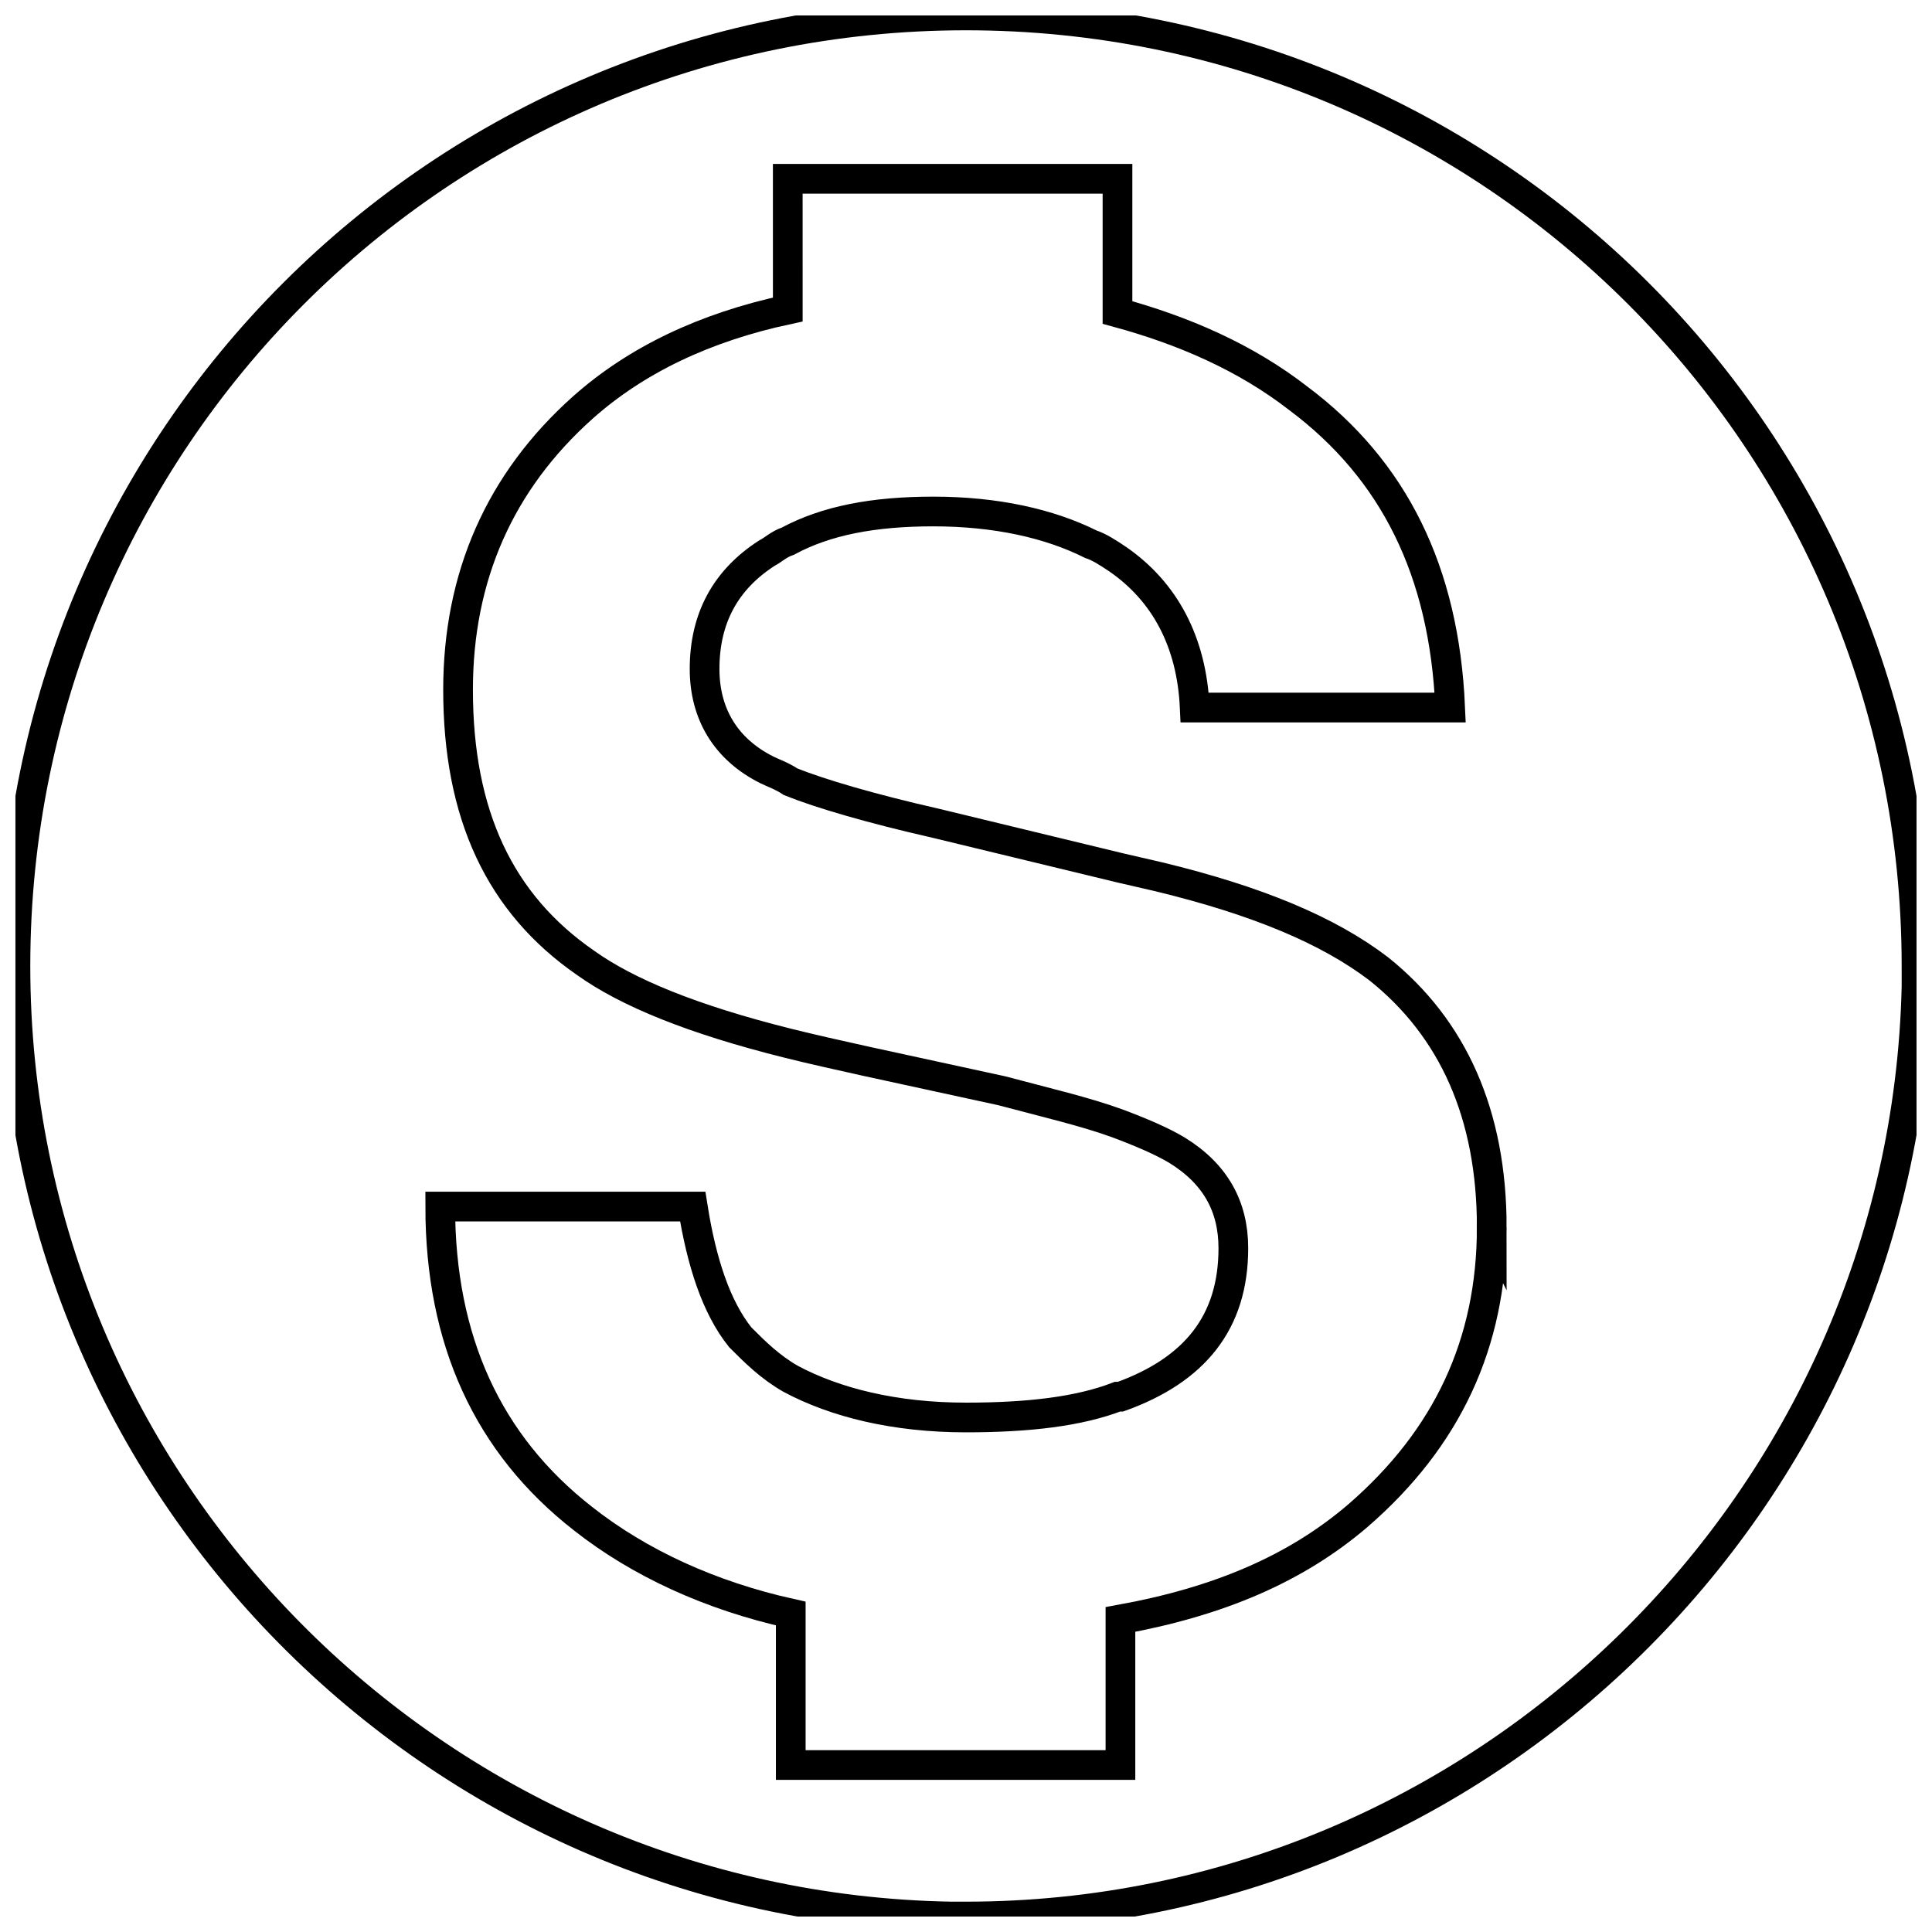 <?xml version="1.0" encoding="UTF-8"?>
<!-- Uploaded to: SVG Repo, www.svgrepo.com, Generator: SVG Repo Mixer Tools -->
<svg width="800px" height="800px" version="1.1" viewBox="144 144 512 512" xmlns="http://www.w3.org/2000/svg">
 <defs>
  <clipPath id="b">
   <path d="m148.09 148.09h503.81v503.81h-503.81z"/>
  </clipPath>
  <clipPath id="a">
   <path d="m149 148.09h502v503.81h-502z"/>
  </clipPath>
 </defs>
 <g>
  <g clip-path="url(#b)">
   <path transform="matrix(7.872 0 0 7.872 148.09 148.09)" d="m64 32v0.7c-0.4 17.3-14.6 31.3-32 31.3h-0.5c-17.4-0.3-31.5-14.5-31.5-32 0-17.7 14.3-32 32-32 17.7 0 32 14.3 32 32z" fill="none" stroke="#000000" stroke-miterlimit="10"/>
  </g>
  <g clip-path="url(#a)">
   <path transform="matrix(7.872 0 0 7.872 148.09 148.09)" d="m49.7 40.8c0 3.9-1.5 7.1-4.5 9.7-2.1 1.8-4.7 2.9-8 3.5v4.9h-11.099v-5.1c-2.7-0.6-5.1-1.7-7-3.2-3.2-2.5-4.8-6-4.8-10.5h8.5c0.3 1.9 0.8 3.4 1.6 4.4 0.5 0.5 1 1 1.7 1.4 1.5 0.8 3.5 1.3 5.9 1.3 2.1 0 3.8-0.2 5.1-0.7h0.1c2.5-0.9 3.8-2.5 3.8-5 0-1.4-0.6-2.5-1.9-3.3-0.5-0.3-1.2-0.6-2-0.9-1.1-0.4-2.4-0.7-3.9-1.1l-4.6-1c-0.9-0.2-1.8-0.4-2.6-0.6-3.2-0.8-5.4-1.7-6.8-2.7-2.9-2-4.3-5-4.3-9.2 0-3.8 1.4-7 4.2-9.5 1.8-1.6 4.1-2.7 6.9-3.3l-4.97e-4 -4.4h11.1v4.5c2.2 0.6 4.3 1.5 6.1 2.9 3.2 2.4 4.9 5.8 5.1 10.4h-8.6c-0.1-2.2-1-3.9-2.6-5-0.3-0.2-0.6-0.4-0.9-0.5-1.4-0.7-3.2-1.1-5.3-1.1-2 0-3.6 0.3-4.9 1-0.3 0.1-0.5 0.3-0.7 0.4-1.4 0.9-2.1 2.2-2.1 3.9 0 1.5 0.7 2.7 2.1 3.4 0.2 0.1 0.5 0.2 0.8 0.4 1 0.4 2.7 0.9 4.9 1.4l6.2 1.5 1.3 0.3c3.3 0.8 5.7 1.8 7.4 3.1 2.501 2.001 3.8 4.901 3.8 8.701z" fill="none" stroke="#000000" stroke-miterlimit="10"/>
  </g>
 </g>
</svg>